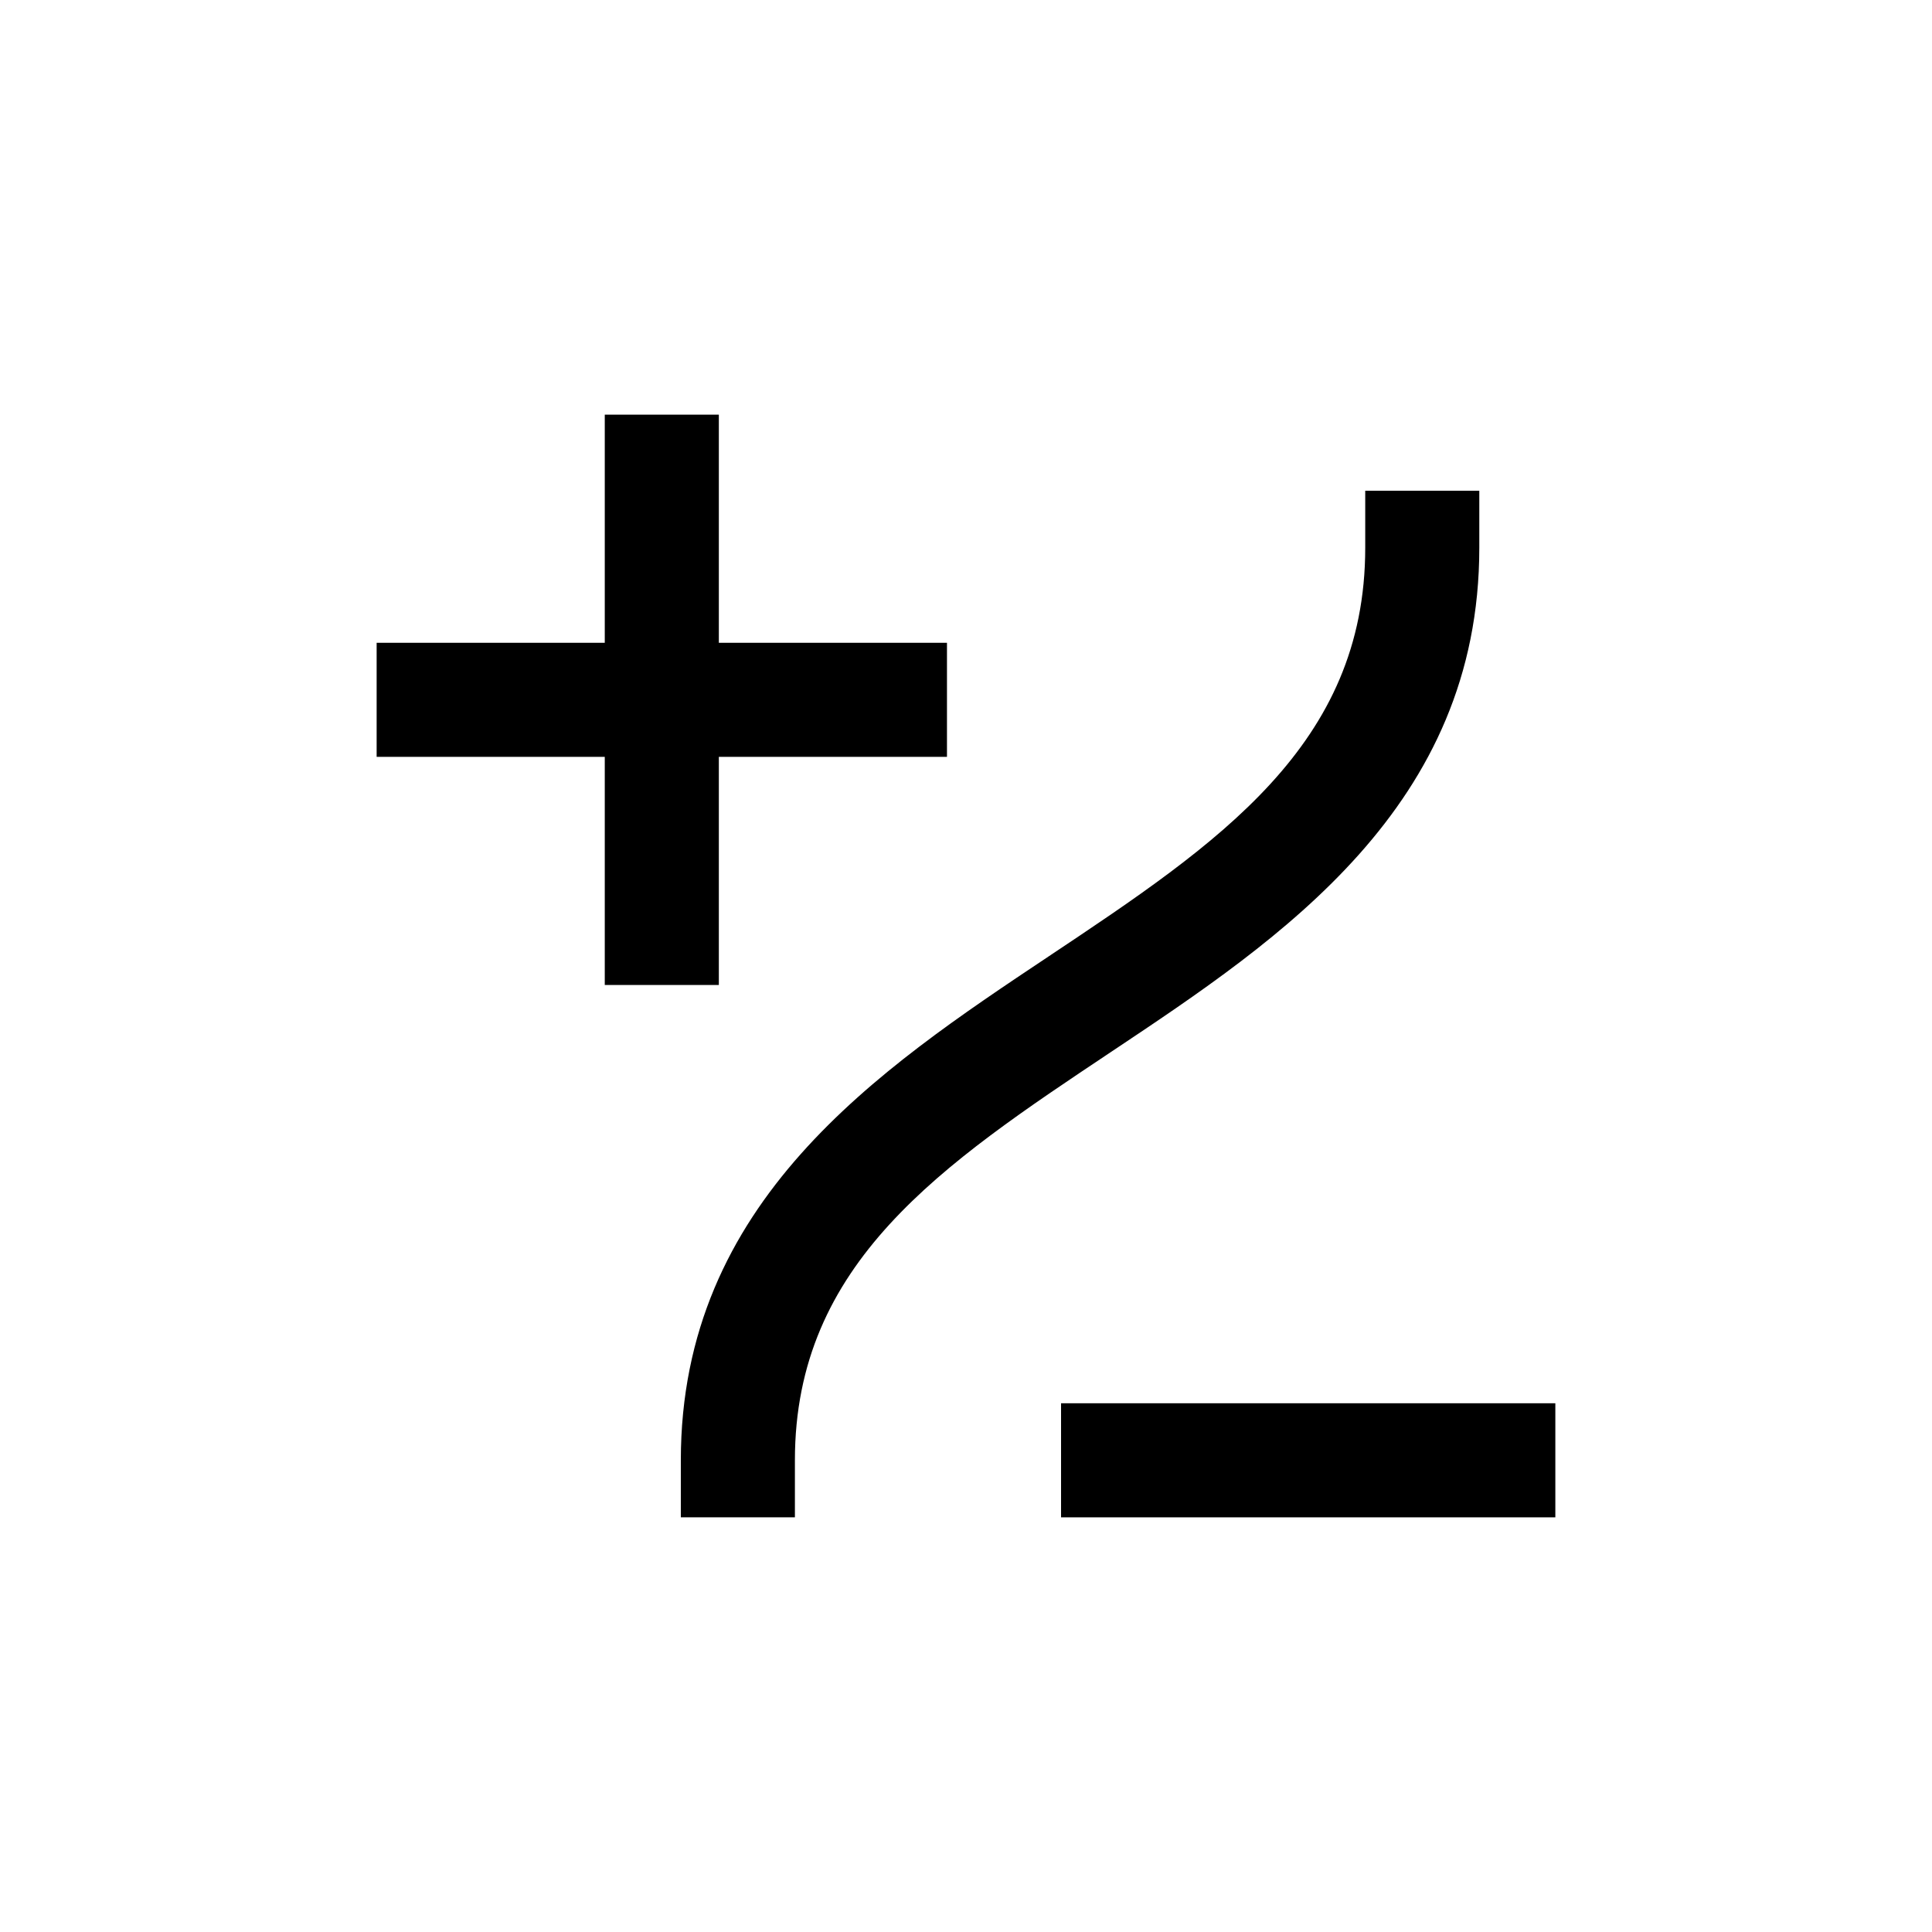 <?xml version="1.0" encoding="UTF-8"?>
<!-- Uploaded to: SVG Repo, www.svgrepo.com, Generator: SVG Repo Mixer Tools -->
<svg fill="#000000" width="800px" height="800px" version="1.1" viewBox="144 144 512 512" xmlns="http://www.w3.org/2000/svg">
 <g>
  <path d="m304.27 253.89v60.457h-60.457v30.227h60.457v60.457h30.23v-60.457h60.457v-30.227h-60.457v-60.457z"/>
  <path d="m425.19 515.88h130.99v30.23h-130.99z"/>
  <path d="m536.03 289.16v-15.113h-30.23v15.113c0 52.348-38.895 78.293-83.934 108.32-45.039 30.027-97.438 64.941-97.438 133.51v15.113h30.23v-15.113c0-52.348 38.895-78.293 83.934-108.32 45.043-30.023 97.438-64.938 97.438-133.51z"/>
 </g>
</svg>